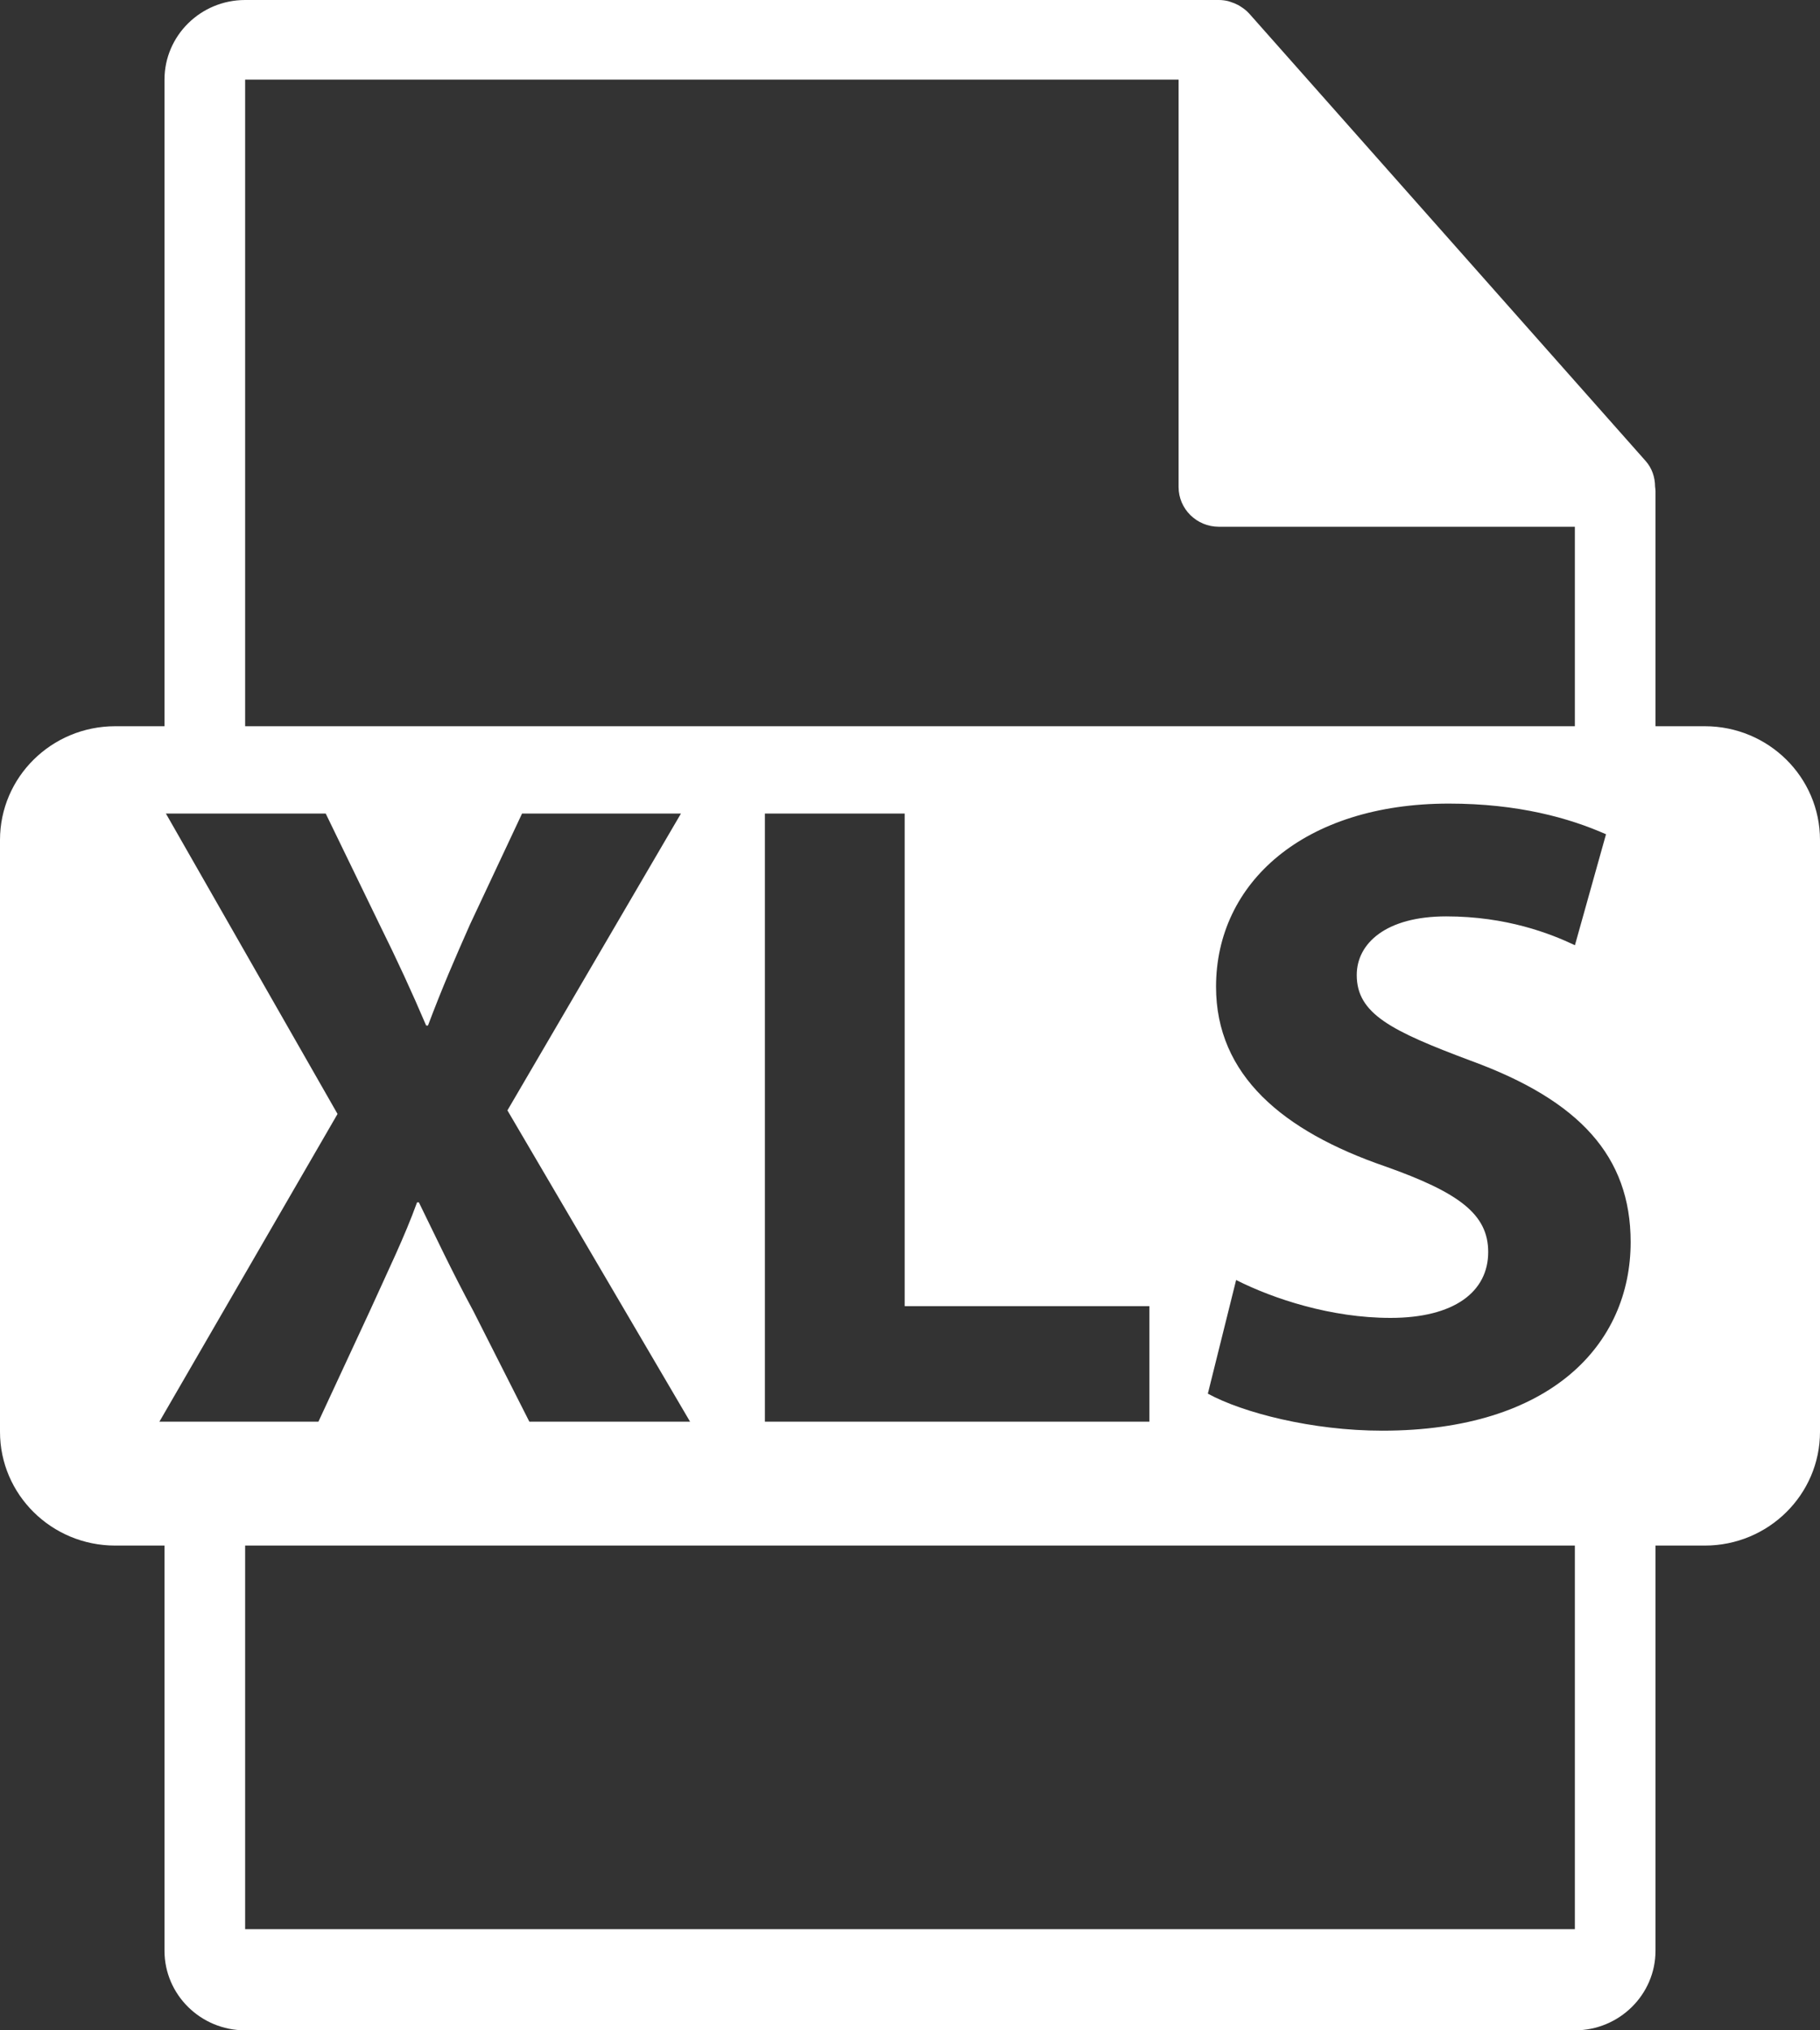 <?xml version="1.0" encoding="UTF-8"?>
<svg width="26px" height="29px" viewBox="0 0 26 29" version="1.1" xmlns="http://www.w3.org/2000/svg" xmlns:xlink="http://www.w3.org/1999/xlink">
    <rect x="0" y="0" width="26" height="29" fill="#333333" stroke="none"/>
    <!-- Generator: Sketch 54.1 (76490) - https://sketchapp.com -->
    <title>xls-file-format-symbol</title>
    <desc>Created with Sketch.</desc>
    <g id="Page-1" stroke="none" stroke-width="1" fill="none" fill-rule="evenodd">
        <g id="pricing" transform="translate(-1154, -181)" fill="#FFFFFF" fill-rule="nonzero">
            <g id="Group-3" transform="translate(989, 177)">
                <g id="xls-file-format-symbol" transform="translate(165, 4)">
                    <path d="M24.355,10.373 L23.65,10.373 L23.65,7.013 C23.65,6.992 23.646,6.971 23.644,6.95 C23.643,6.817 23.6,6.685 23.507,6.582 L17.846,0.194 C17.845,0.193 17.843,0.192 17.842,0.19 C17.808,0.153 17.769,0.122 17.727,0.096 C17.715,0.087 17.702,0.081 17.69,0.073 C17.654,0.054 17.615,0.038 17.576,0.026 C17.565,0.023 17.556,0.019 17.545,0.016 C17.502,0.006 17.458,0 17.413,0 L3.502,0 C2.866,0 2.35,0.51 2.35,1.137 L2.35,10.373 L1.646,10.373 C0.737,10.373 0,11.1 0,11.998 L0,20.451 C0,21.348 0.737,22.076 1.646,22.076 L2.35,22.076 L2.35,27.863 C2.35,28.49 2.866,29 3.502,29 L22.498,29 C23.133,29 23.65,28.49 23.65,27.863 L23.65,22.076 L24.355,22.076 C25.263,22.076 26,21.348 26,20.451 L26,11.999 C26,11.1 25.263,10.373 24.355,10.373 Z M3.502,1.137 L16.837,1.137 L16.837,6.956 C16.837,7.27 17.095,7.524 17.413,7.524 L22.498,7.524 L22.498,10.373 L3.502,10.373 L3.502,1.137 Z M16.42,18.656 L16.42,20.306 L10.927,20.306 L10.927,11.62 L12.924,11.62 L12.924,18.656 L16.42,18.656 Z M2.278,20.305 L4.822,15.911 L2.37,11.62 L4.653,11.62 L5.422,13.205 C5.683,13.733 5.879,14.159 6.088,14.648 L6.114,14.648 C6.323,14.094 6.492,13.707 6.714,13.205 L7.458,11.62 L9.728,11.62 L7.249,15.86 L9.858,20.306 L7.562,20.306 L6.766,18.734 C6.44,18.128 6.231,17.677 5.984,17.174 L5.958,17.174 C5.775,17.677 5.553,18.128 5.279,18.734 L4.549,20.306 L2.278,20.306 L2.278,20.305 Z M22.498,27.555 L3.502,27.555 L3.502,22.076 L22.498,22.076 L22.498,27.555 L22.498,27.555 Z M19.746,20.435 C18.742,20.435 17.75,20.177 17.255,19.906 L17.659,18.283 C18.194,18.553 19.016,18.824 19.864,18.824 C20.777,18.824 21.26,18.45 21.26,17.883 C21.26,17.342 20.842,17.033 19.786,16.659 C18.325,16.156 17.372,15.357 17.372,14.094 C17.372,12.612 18.624,11.478 20.699,11.478 C21.69,11.478 22.421,11.685 22.943,11.916 L22.499,13.501 C22.147,13.334 21.521,13.089 20.66,13.089 C19.799,13.089 19.382,13.475 19.382,13.927 C19.382,14.481 19.877,14.726 21.012,15.151 C22.565,15.718 23.295,16.517 23.295,17.741 C23.295,19.198 22.16,20.435 19.746,20.435 Z" id="Shape"></path>
                </g>
            </g>
        </g>
    </g>
</svg>